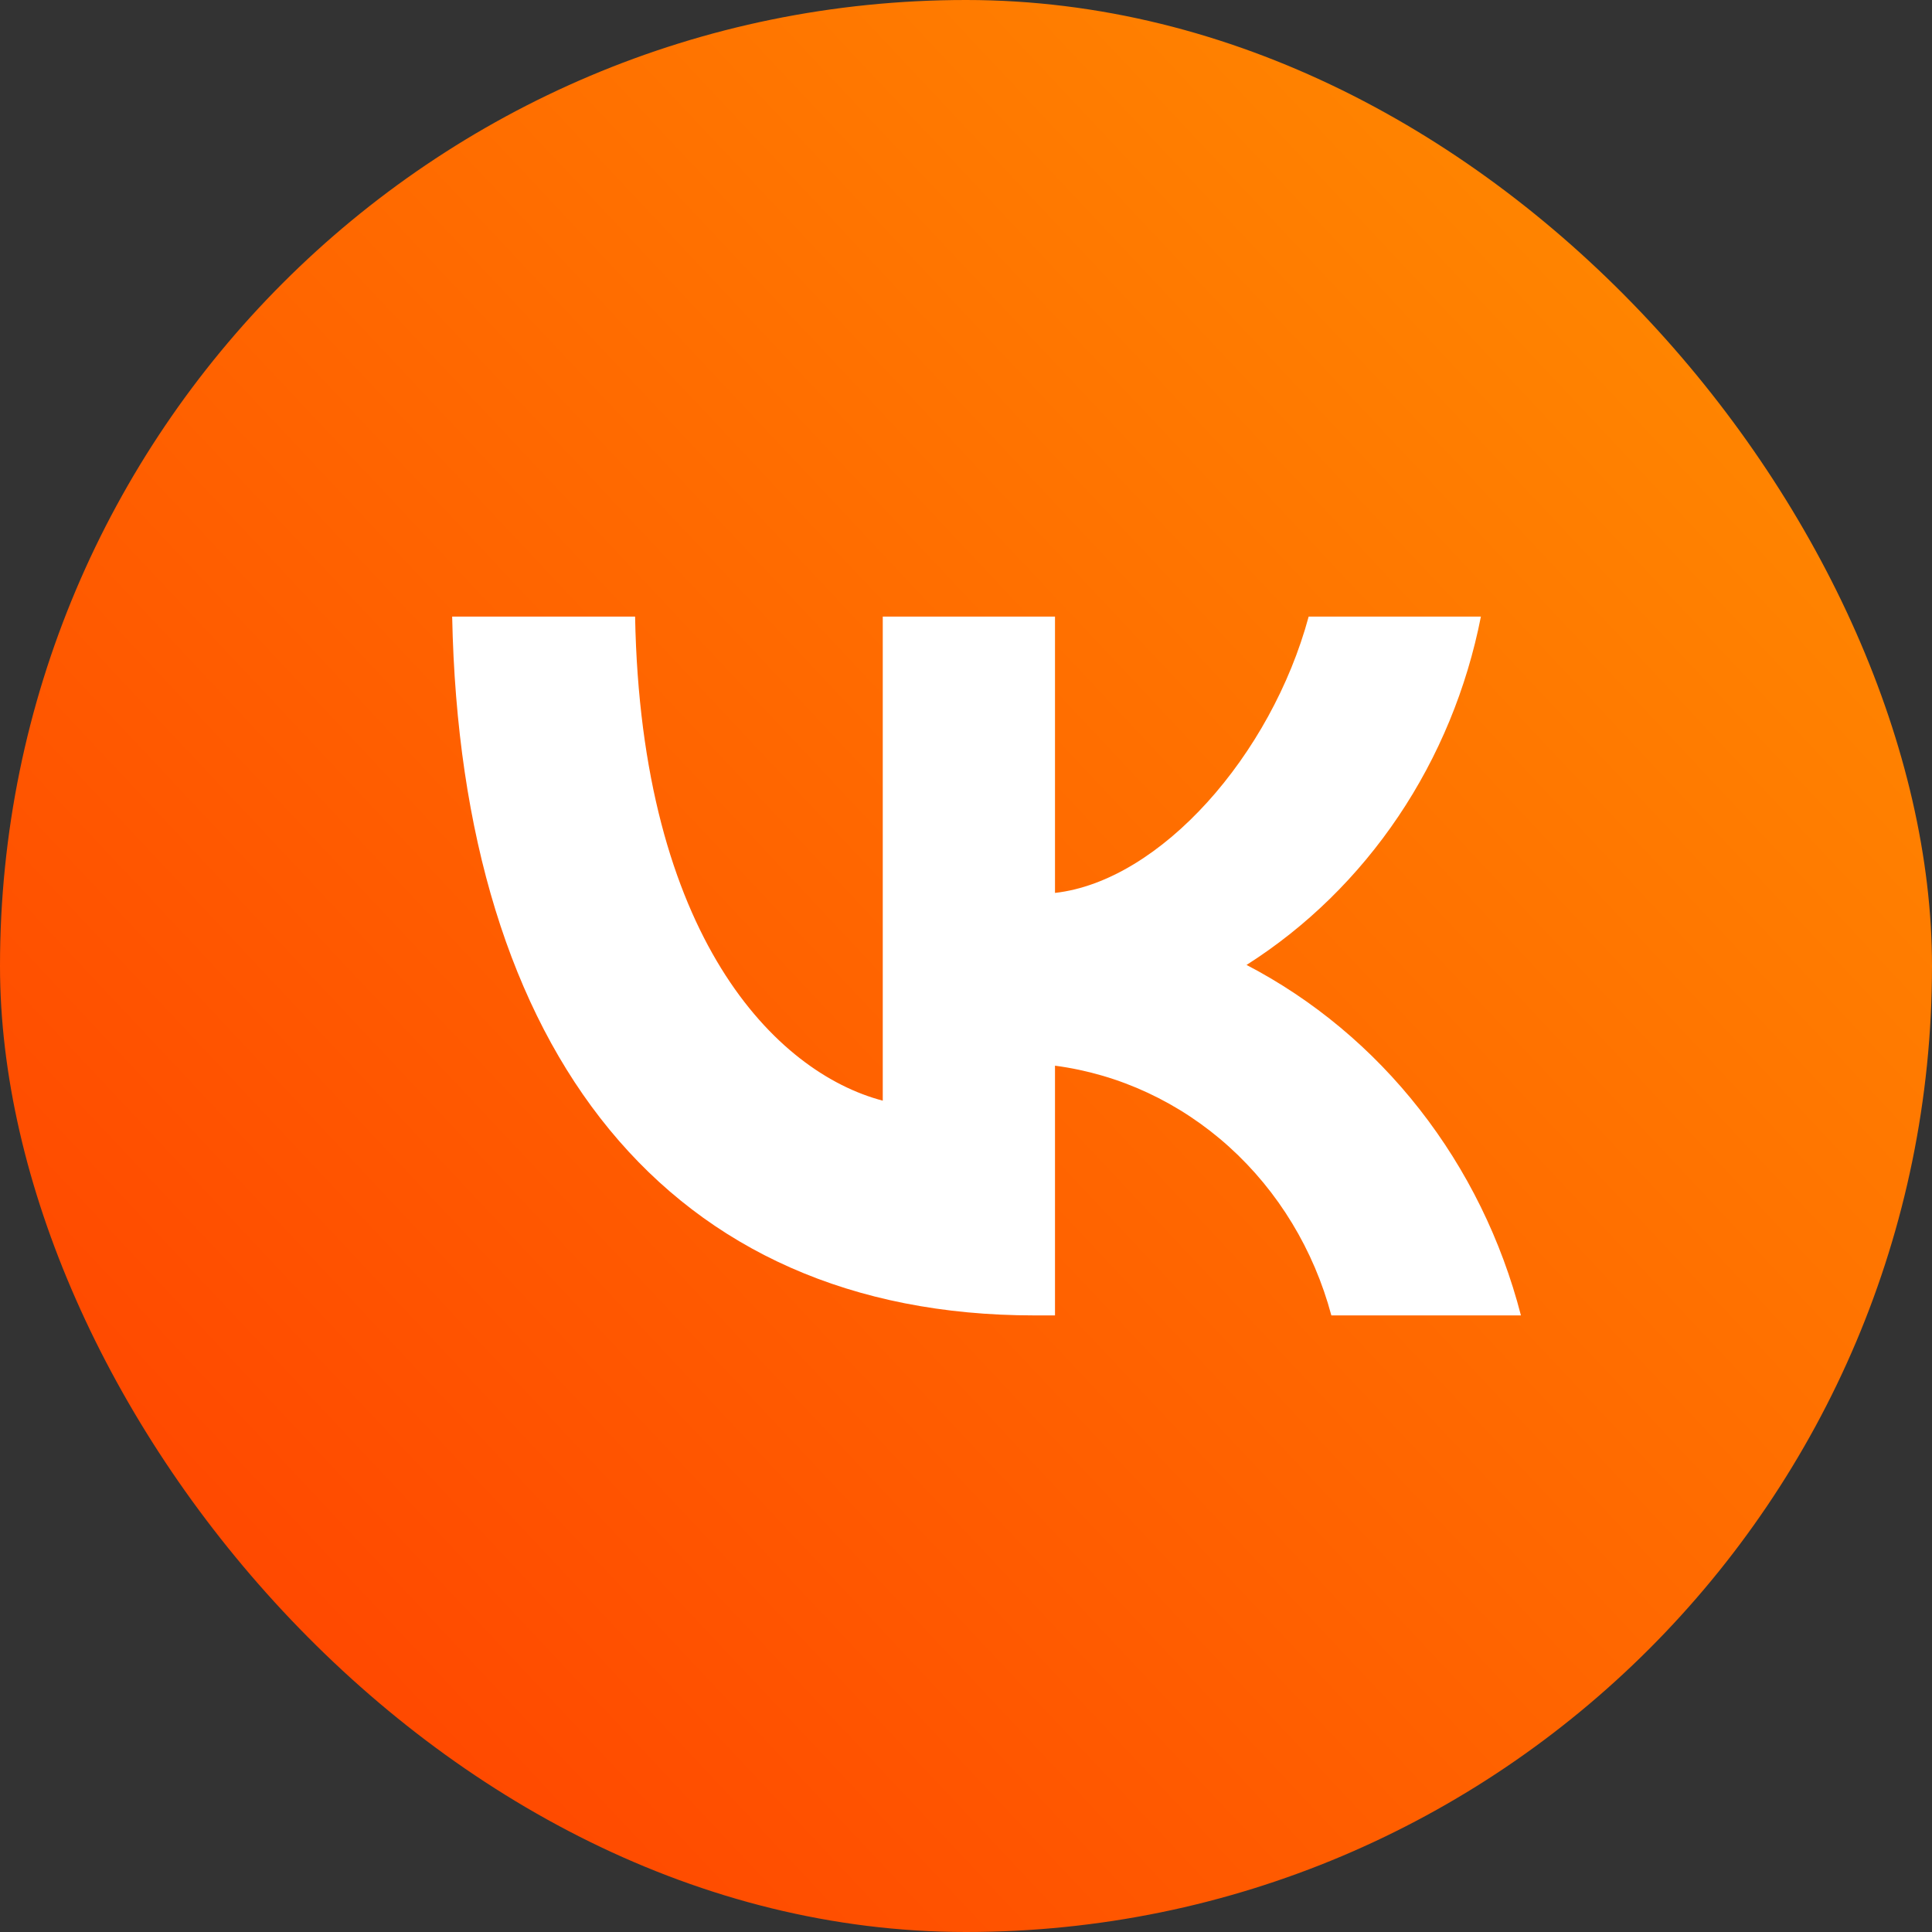 <?xml version="1.0" encoding="UTF-8"?> <svg xmlns="http://www.w3.org/2000/svg" width="47" height="47" viewBox="0 0 47 47" fill="none"><rect x="0" y="0" width="47" height="47" fill="#333333" stroke="none"/><rect width="47" height="47" rx="23.5" fill="url(#paint0_linear_33_118)"></rect><path d="M25.161 32C16.278 32 11.211 25.619 11 15H15.45C15.596 22.794 18.876 26.095 21.475 26.776V15H25.665V21.722C28.23 21.432 30.926 18.369 31.836 15H36.026C35.683 16.747 35 18.402 34.019 19.86C33.038 21.318 31.781 22.549 30.325 23.474C31.95 24.32 33.385 25.517 34.535 26.987C35.686 28.457 36.526 30.165 37 32H32.388C31.962 30.406 31.097 28.98 29.901 27.899C28.705 26.819 27.232 26.132 25.665 25.925V32H25.161V32Z" fill="white"></path><defs><linearGradient id="paint0_linear_33_118" x1="50.013" y1="-2.82053e-06" x2="8.97891e-08" y2="47" gradientUnits="userSpaceOnUse"><stop stop-color="#FF9400"></stop><stop offset="1" stop-color="#FF3C00"></stop></linearGradient></defs></svg> 